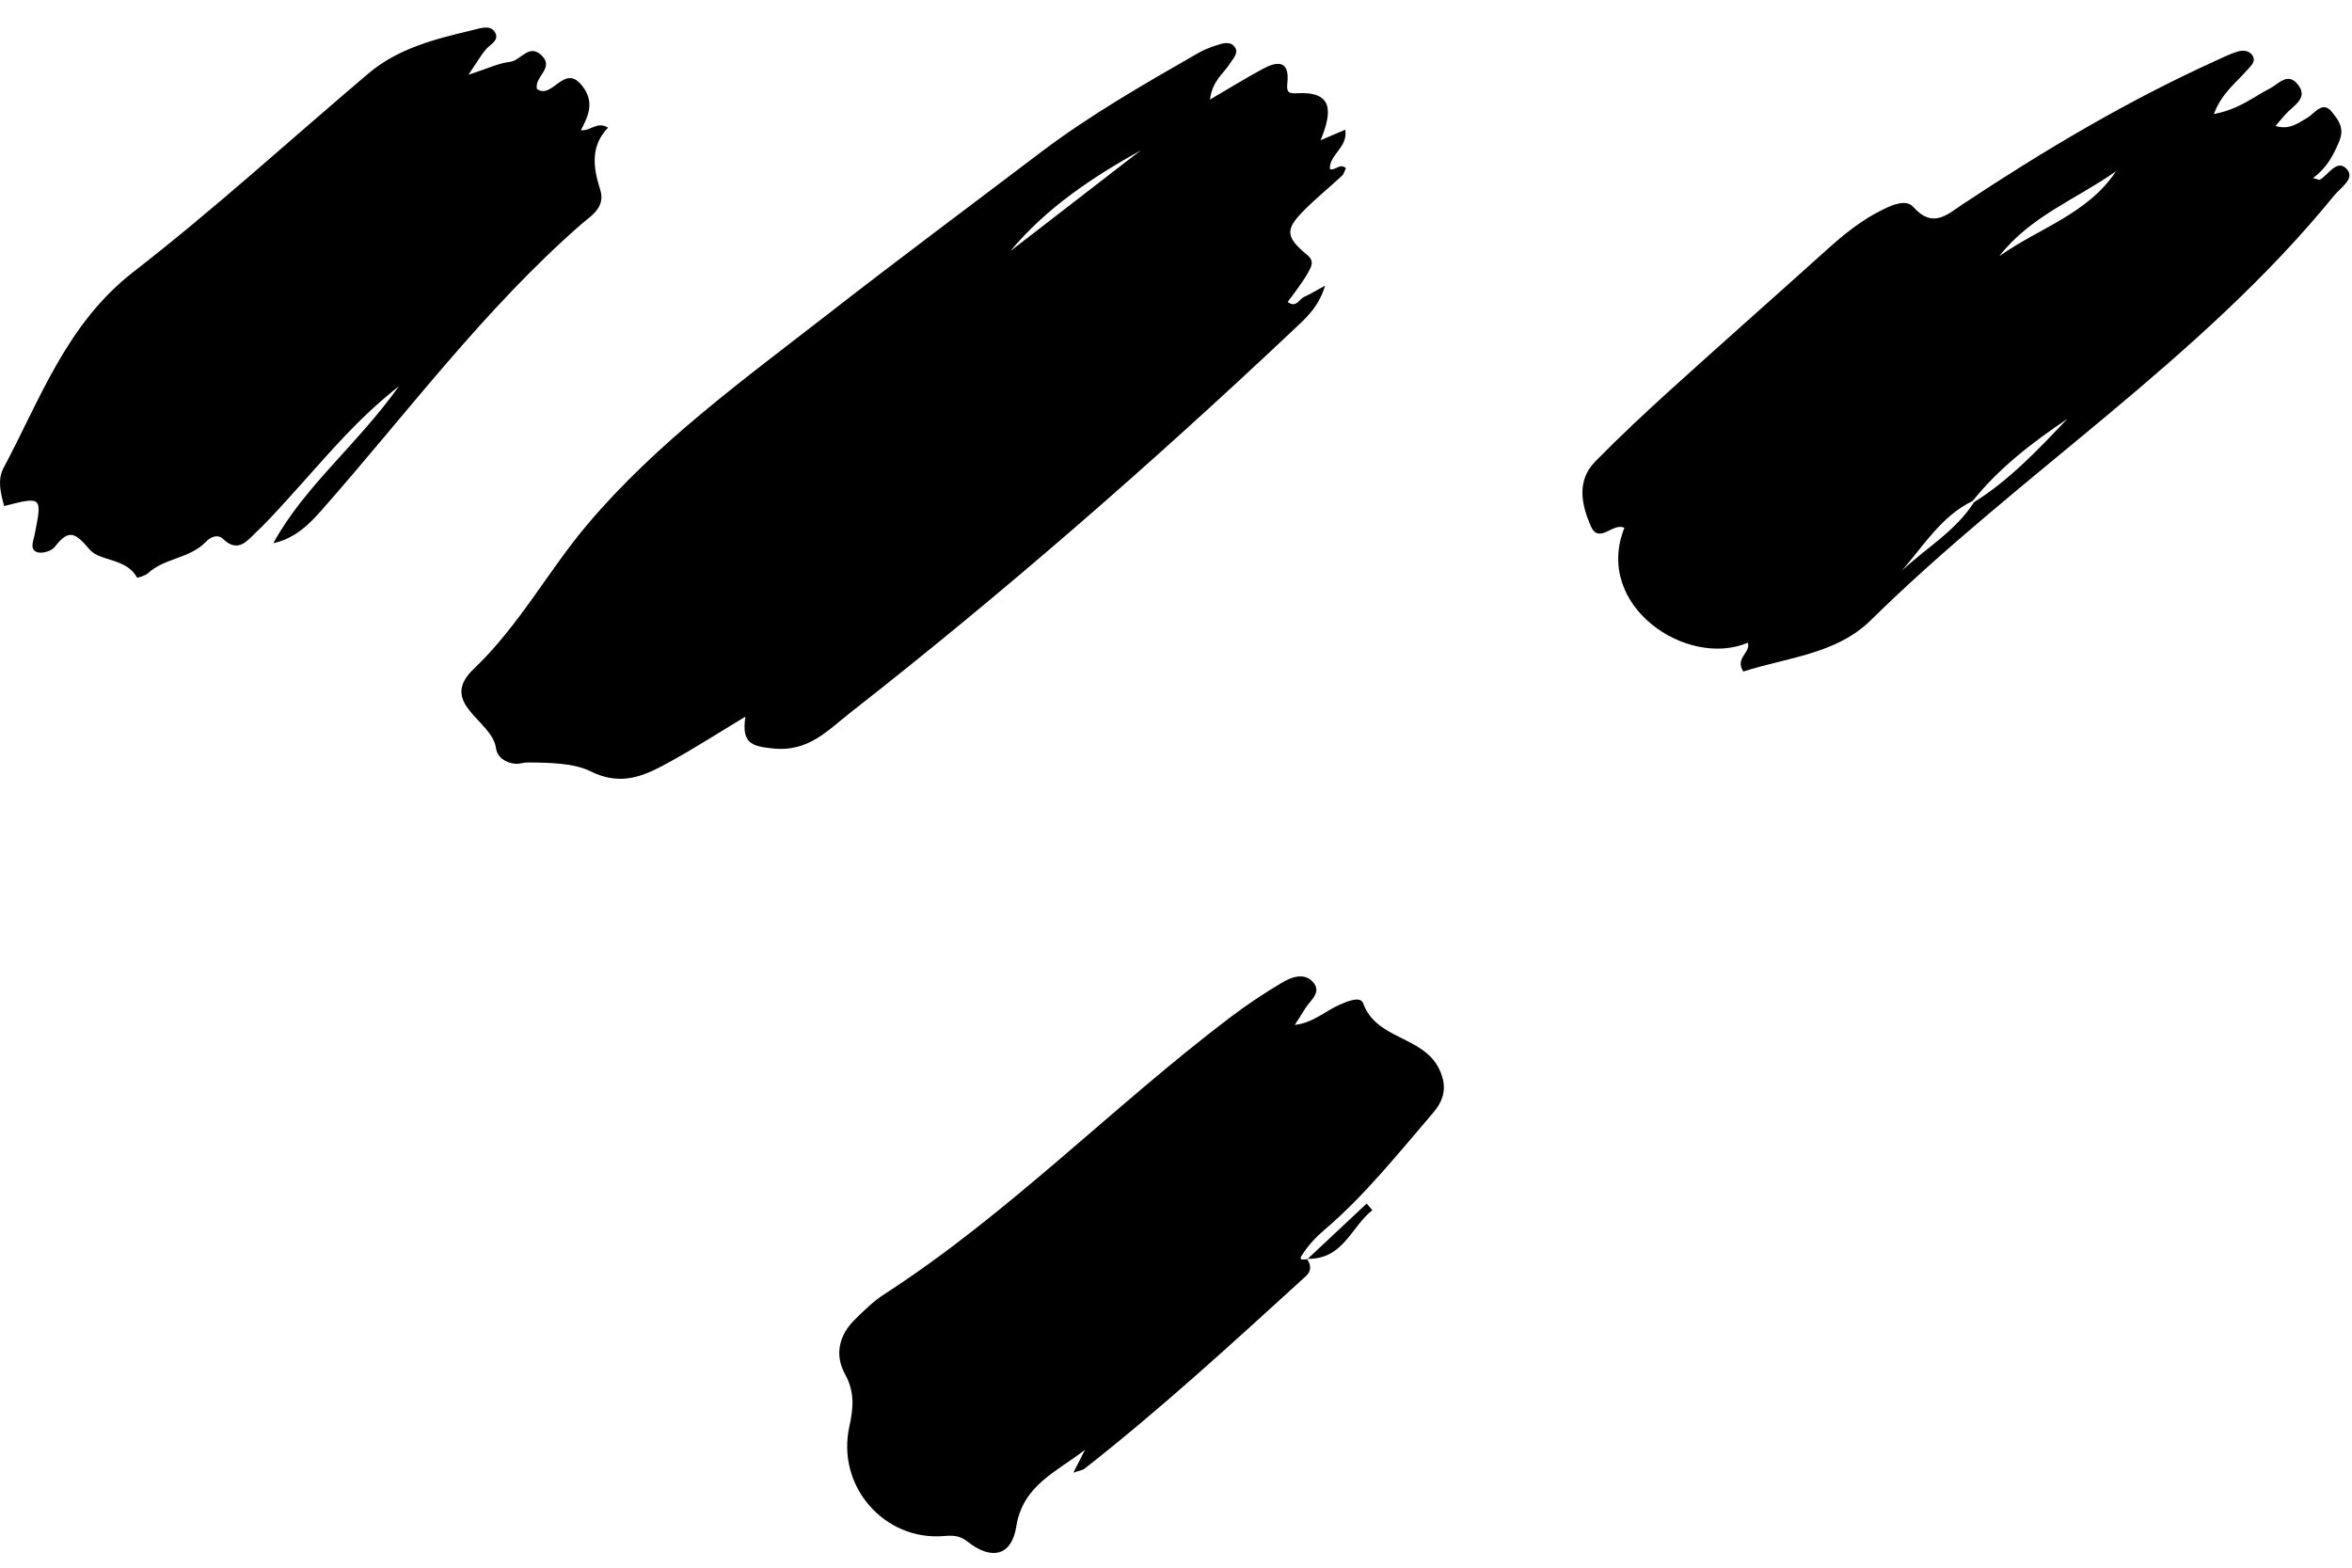 <svg xmlns="http://www.w3.org/2000/svg" width="81" height="54" viewBox="0 0 81 54" fill="none"><path fill-rule="evenodd" clip-rule="evenodd" d="M39.288 5.178C37.631 6.099 36.04 7.155 34.796 8.648C36.294 7.491 37.791 6.334 39.288 5.178M25.671 24.685C24.72 25.258 23.934 25.765 23.117 26.215C22.246 26.696 21.44 27.12 20.32 26.561C19.768 26.285 18.91 26.268 18.178 26.264C18.029 26.263 17.876 26.325 17.731 26.308C17.406 26.269 17.125 26.09 17.081 25.768C16.952 24.809 15.066 24.229 16.317 23.039C17.879 21.552 18.878 19.661 20.24 18.053C22.632 15.225 25.643 13.053 28.551 10.79C30.954 8.919 33.398 7.101 35.824 5.26C37.535 3.962 39.396 2.9 41.254 1.833C41.448 1.722 41.66 1.637 41.873 1.567C42.085 1.497 42.35 1.406 42.509 1.6C42.684 1.814 42.468 2.011 42.352 2.196C42.141 2.534 41.757 2.765 41.669 3.43C42.355 3.029 42.913 2.684 43.488 2.373C43.969 2.113 44.407 2.061 44.338 2.822C44.312 3.108 44.311 3.235 44.646 3.213C45.922 3.133 45.888 3.838 45.48 4.83C45.804 4.692 46.049 4.587 46.329 4.467C46.429 5.09 45.771 5.319 45.801 5.823C45.993 5.891 46.136 5.601 46.352 5.795C46.309 5.878 46.283 5.991 46.213 6.057C45.773 6.467 45.301 6.845 44.881 7.274C44.251 7.917 44.279 8.169 45.024 8.787C45.276 8.997 45.159 9.185 45.056 9.377C44.95 9.575 44.814 9.757 44.685 9.942C44.579 10.095 44.464 10.241 44.345 10.401C44.642 10.623 44.74 10.301 44.913 10.226C45.112 10.141 45.296 10.023 45.635 9.839C45.412 10.592 44.941 10.988 44.528 11.377C39.632 15.994 34.564 20.416 29.263 24.565C28.517 25.149 27.846 25.905 26.638 25.784C25.879 25.707 25.532 25.604 25.671 24.685" fill="black"></path><path fill-rule="evenodd" clip-rule="evenodd" d="M72.872 5.901C71.511 6.856 69.907 7.458 68.854 8.824C70.207 7.86 71.892 7.377 72.872 5.901M67.982 17.3C69.222 16.525 70.204 15.468 71.201 14.426C69.996 15.237 68.851 16.114 67.937 17.254C66.856 17.782 66.25 18.795 65.496 19.659C66.329 18.876 67.349 18.293 67.982 17.3M76.242 3.928C77.108 3.769 77.601 3.339 78.162 3.053C78.468 2.898 78.785 2.467 79.138 2.914C79.475 3.339 79.076 3.58 78.807 3.839C78.656 3.985 78.527 4.154 78.366 4.339C78.855 4.487 79.143 4.238 79.47 4.051C79.723 3.905 79.989 3.443 80.317 3.868C80.518 4.128 80.757 4.396 80.559 4.871C80.352 5.366 80.12 5.796 79.655 6.135C79.79 6.164 79.867 6.208 79.905 6.185C80.2 6.003 80.49 5.461 80.821 5.825C81.119 6.151 80.615 6.452 80.388 6.732C75.784 12.389 69.574 16.299 64.425 21.366C63.236 22.538 61.531 22.646 60.037 23.132C59.736 22.664 60.306 22.479 60.194 22.138C58.106 23.031 54.871 20.878 55.941 18.183C55.559 17.975 55.066 18.774 54.782 18.116C54.462 17.372 54.289 16.561 54.94 15.895C55.782 15.036 56.663 14.214 57.554 13.406C59.332 11.795 61.132 10.207 62.915 8.601C63.505 8.07 64.117 7.575 64.833 7.223C65.179 7.053 65.644 6.85 65.895 7.132C66.571 7.89 67.069 7.381 67.617 7.019C70.41 5.169 73.284 3.461 76.341 2.076C76.58 1.968 76.816 1.848 77.066 1.774C77.244 1.721 77.46 1.735 77.573 1.913C77.703 2.118 77.525 2.257 77.405 2.396C77.027 2.837 76.524 3.186 76.242 3.928" fill="black"></path><path fill-rule="evenodd" clip-rule="evenodd" d="M16.134 2.575C16.791 2.362 17.169 2.175 17.564 2.13C17.942 2.086 18.224 1.472 18.666 1.922C19.092 2.355 18.395 2.64 18.491 3.066C19.026 3.441 19.42 2.184 20.032 2.934C20.484 3.489 20.281 3.963 20.006 4.485C20.335 4.524 20.554 4.166 20.94 4.396C20.322 5.036 20.43 5.784 20.669 6.529C20.869 7.152 20.335 7.447 20.037 7.707C16.653 10.662 13.995 14.268 11.044 17.61C10.612 18.099 10.129 18.555 9.412 18.711C10.493 16.741 12.281 15.344 13.742 13.3C12.325 14.417 11.364 15.58 10.357 16.694C9.855 17.25 9.363 17.818 8.821 18.333C8.525 18.614 8.2 19.064 7.689 18.571C7.488 18.376 7.239 18.506 7.085 18.668C6.536 19.242 5.67 19.216 5.099 19.743C5.001 19.834 4.727 19.911 4.719 19.896C4.356 19.218 3.444 19.344 3.091 18.933C2.583 18.34 2.373 18.21 1.884 18.841C1.776 18.98 1.458 19.076 1.291 19.023C1.01 18.933 1.147 18.643 1.189 18.434C1.457 17.1 1.454 17.095 0.144 17.43C0.023 16.992 -0.098 16.532 0.123 16.118C1.396 13.728 2.301 11.145 4.594 9.366C7.382 7.204 9.992 4.815 12.686 2.532C13.724 1.653 15.008 1.339 16.289 1.034C16.538 0.974 16.868 0.851 17.032 1.09C17.233 1.383 16.88 1.522 16.722 1.714C16.56 1.911 16.431 2.135 16.134 2.575" fill="black"></path><path fill-rule="evenodd" clip-rule="evenodd" d="M45 43.356C45.159 43.563 45.17 43.778 44.974 43.957C42.486 46.224 40.009 48.505 37.358 50.584C37.28 50.646 37.162 50.658 36.966 50.727C37.127 50.411 37.248 50.173 37.368 49.936C36.416 50.688 35.224 51.145 34.999 52.584C34.842 53.59 34.146 53.757 33.327 53.106C33.052 52.888 32.818 52.884 32.507 52.91C30.45 53.081 28.8 51.188 29.25 49.143C29.391 48.502 29.442 47.947 29.099 47.327C28.744 46.684 28.886 46.001 29.428 45.465C29.748 45.149 30.075 44.825 30.45 44.583C34.744 41.808 38.307 38.122 42.36 35.049C42.926 34.619 43.522 34.223 44.132 33.858C44.45 33.667 44.883 33.495 45.187 33.796C45.568 34.174 45.111 34.457 44.937 34.758C44.843 34.919 44.736 35.074 44.589 35.305C45.226 35.229 45.637 34.83 46.125 34.613C46.409 34.487 46.852 34.301 46.947 34.562C47.403 35.822 49.01 35.675 49.565 36.827C49.871 37.461 49.707 37.924 49.34 38.349C48.146 39.737 47.004 41.178 45.602 42.372C45.283 42.644 45.014 42.942 44.8 43.296C44.787 43.317 44.805 43.384 44.811 43.384C44.88 43.387 44.95 43.38 45.02 43.376L45 43.356Z" fill="black"></path><path fill-rule="evenodd" clip-rule="evenodd" d="M45.02 43.376L47.066 41.458C47.131 41.533 47.197 41.609 47.262 41.685C46.525 42.261 46.265 43.396 45.004 43.36C45 43.355 45.02 43.376 45.02 43.376" fill="black"></path></svg>